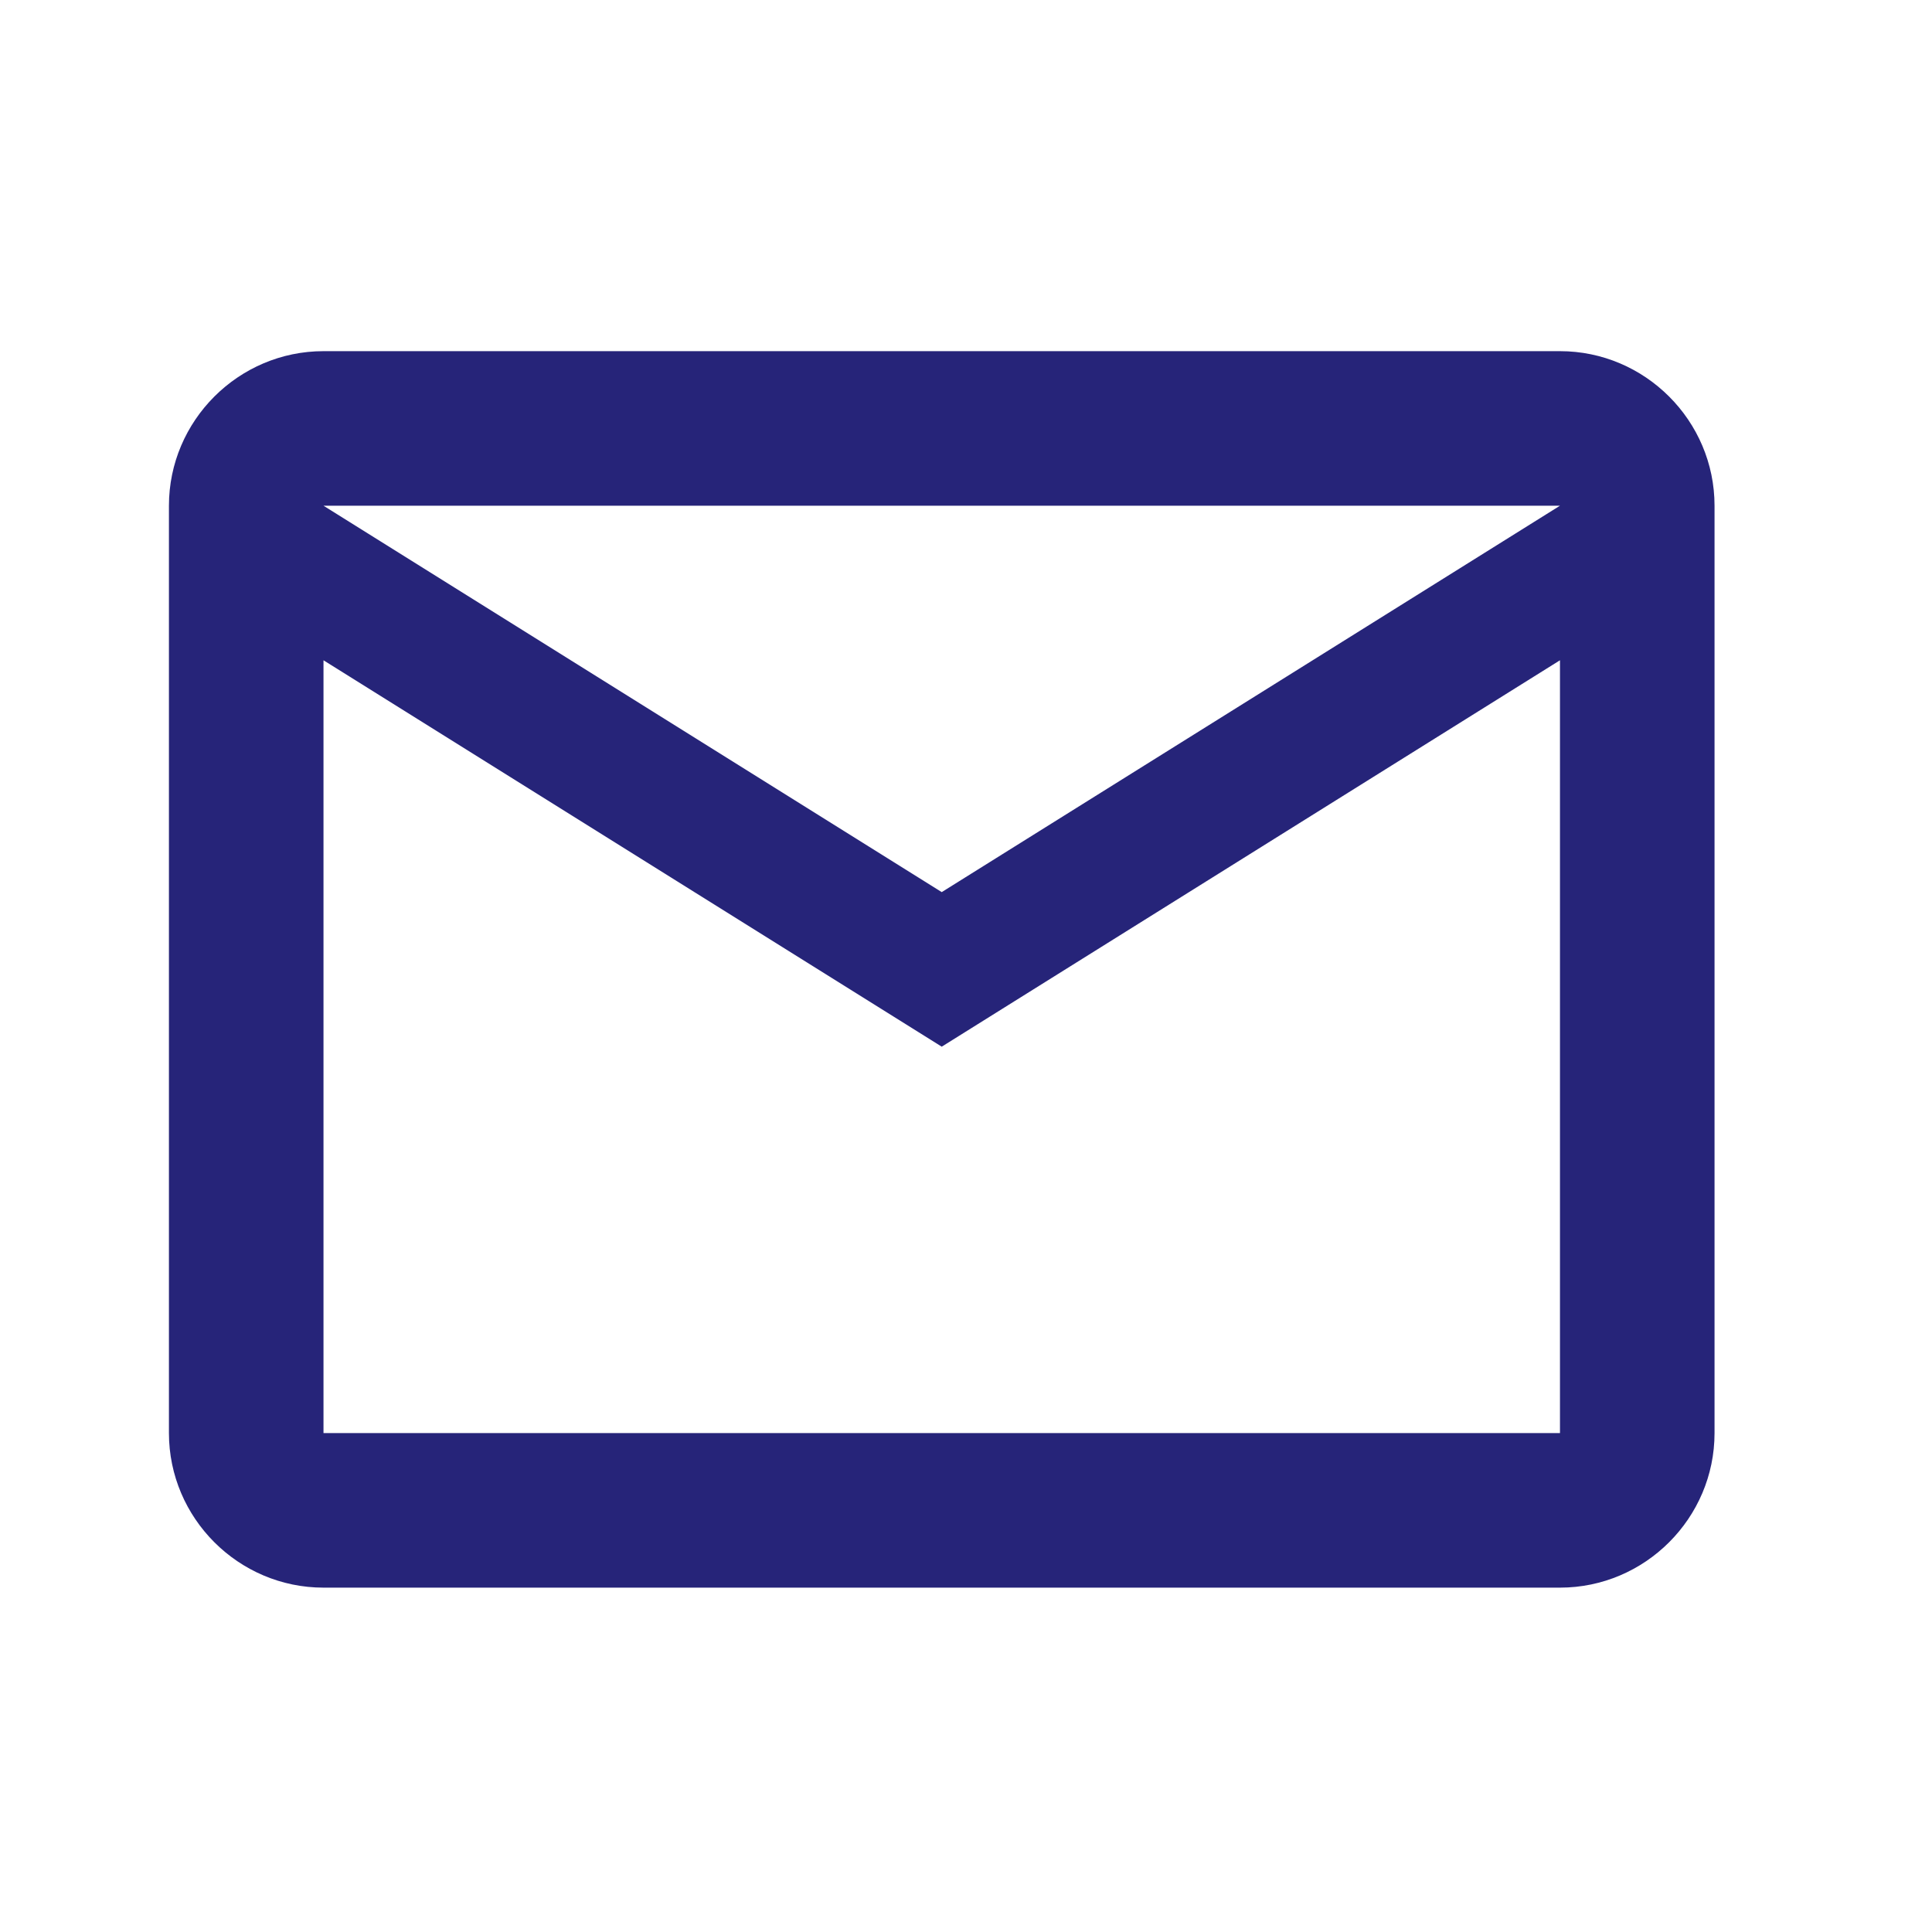 <?xml version="1.0" encoding="UTF-8"?> <svg xmlns="http://www.w3.org/2000/svg" width="25" height="25" viewBox="0 0 25 25" fill="none"> <path d="M22.186 6.544C22.186 5.444 21.286 4.544 20.186 4.544H4.186C3.086 4.544 2.186 5.444 2.186 6.544V18.544C2.186 19.644 3.086 20.544 4.186 20.544H20.186C21.286 20.544 22.186 19.644 22.186 18.544V6.544ZM20.186 6.544L12.186 11.544L4.186 6.544H20.186ZM20.186 18.544H4.186V8.544L12.186 13.544L20.186 8.544V18.544Z" fill="#262479"></path> </svg> 